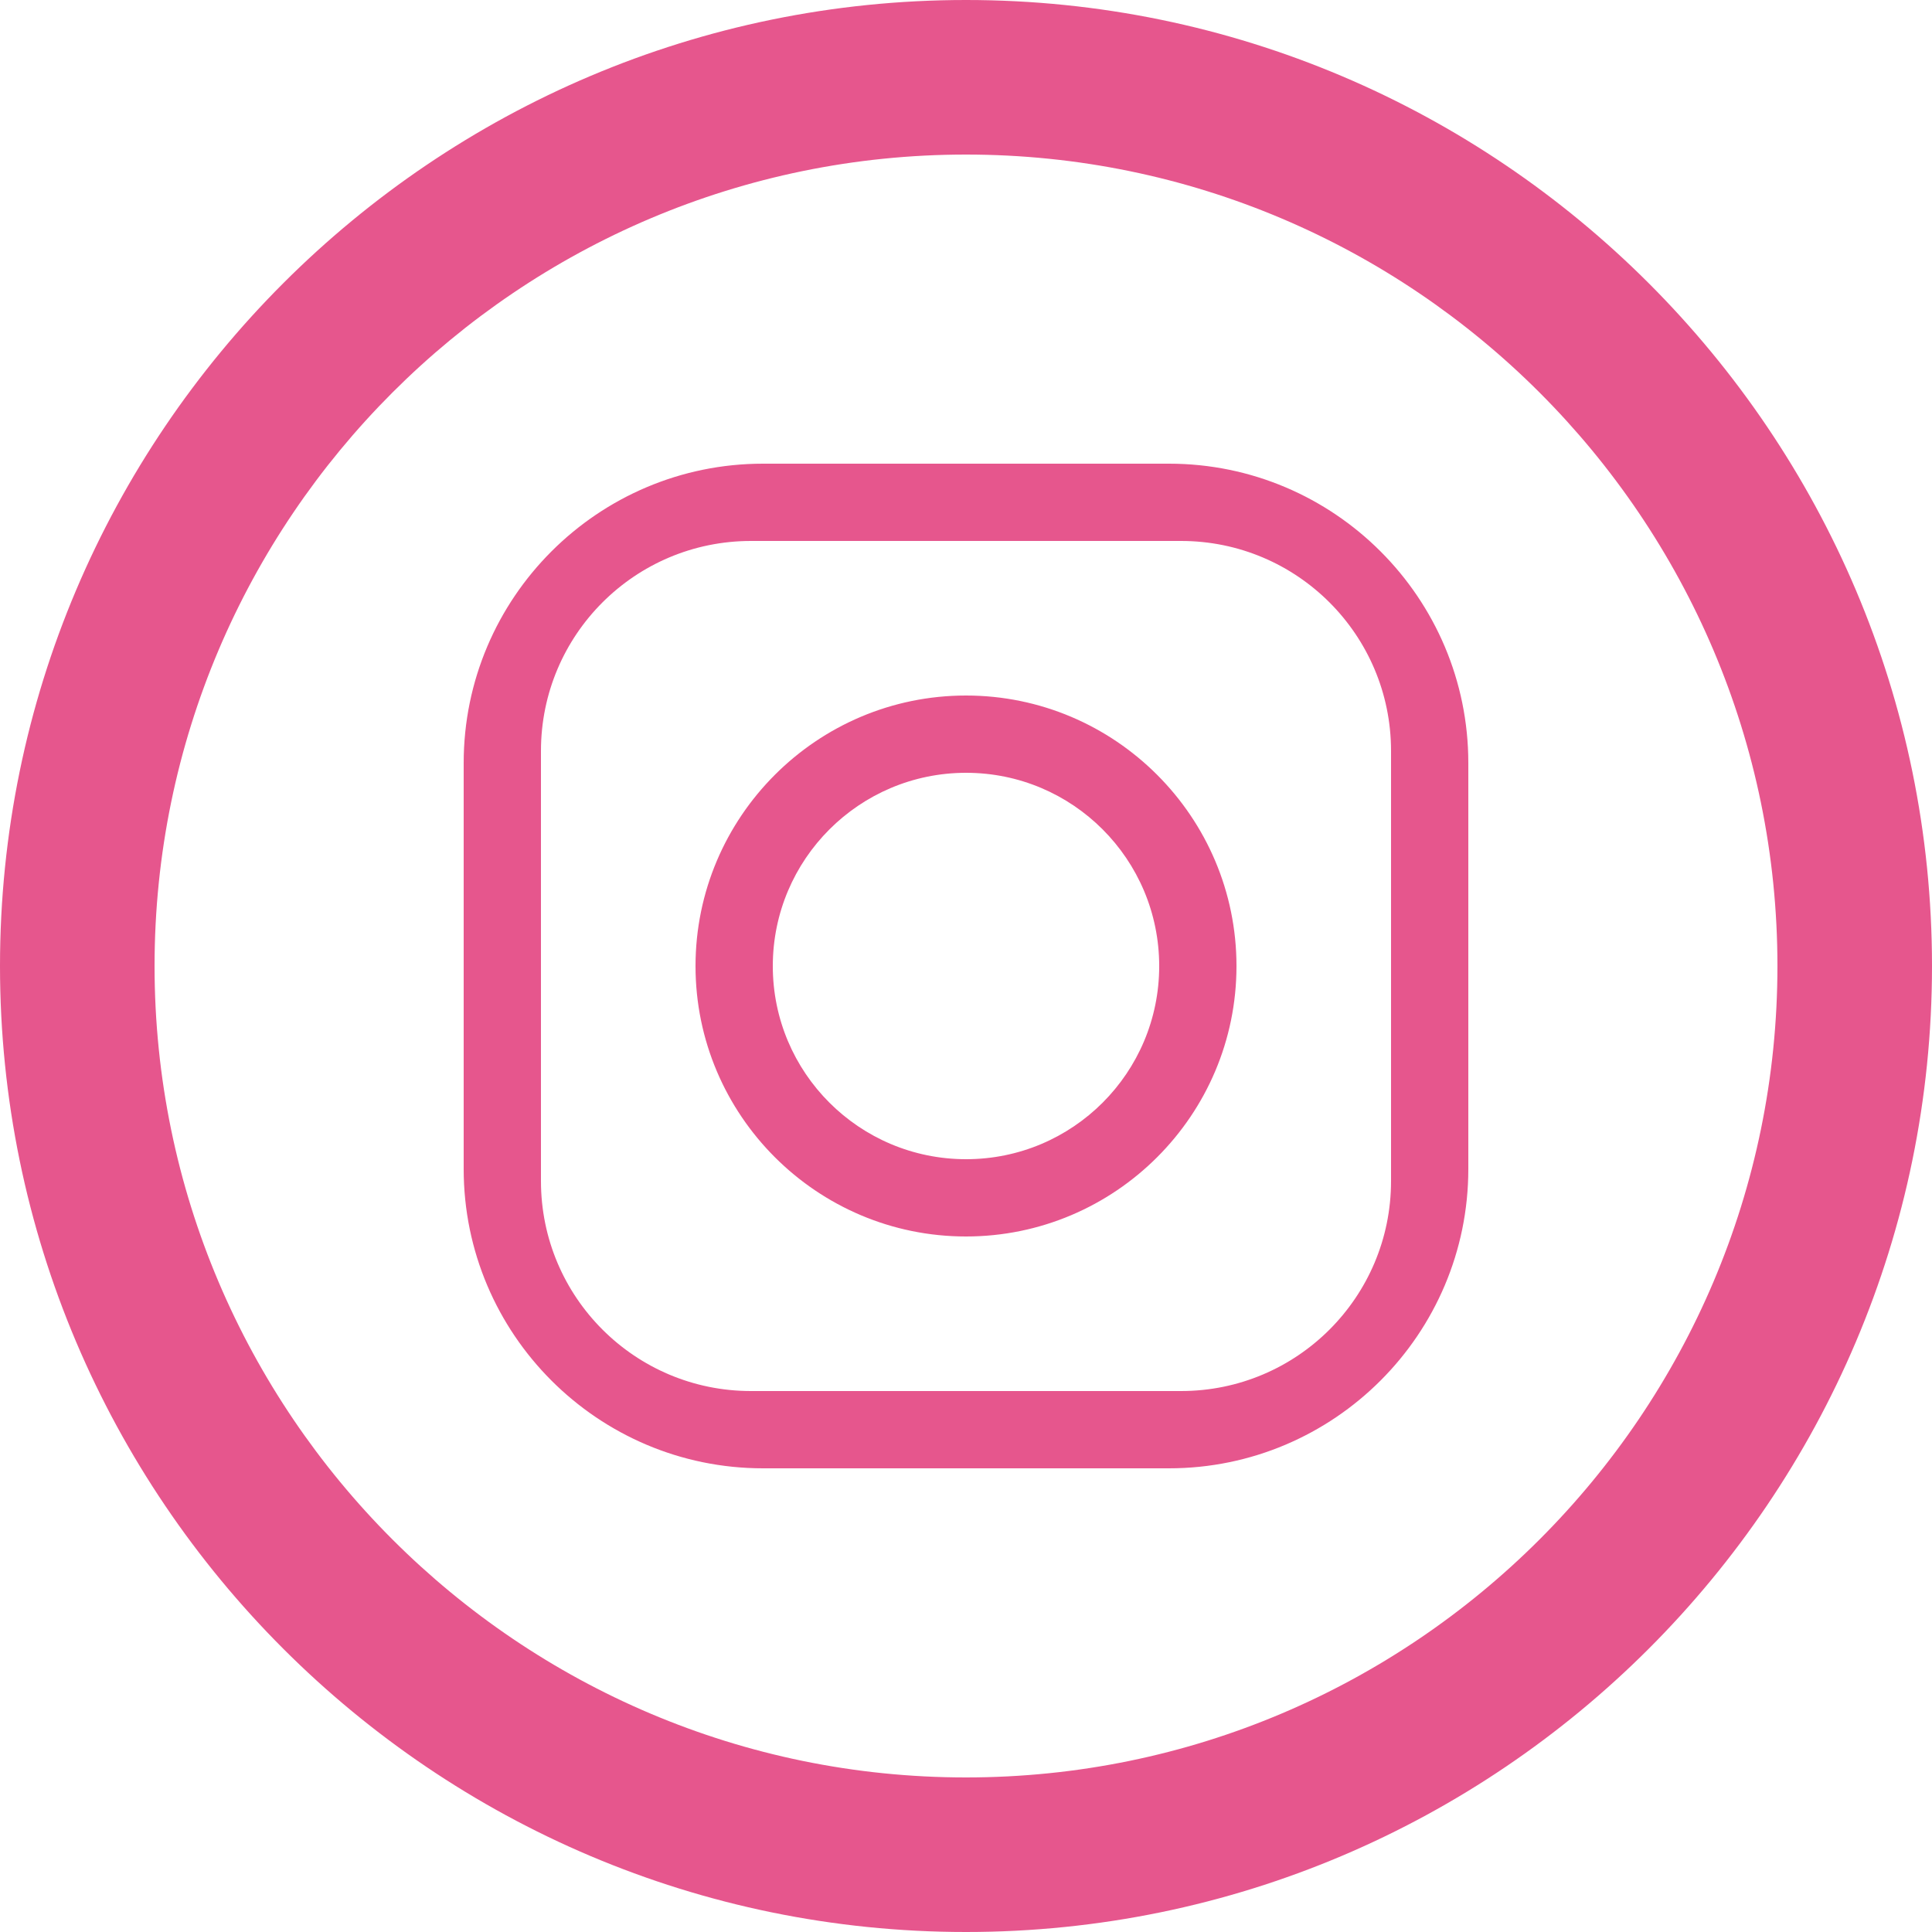 <?xml version="1.0" encoding="UTF-8"?>
<svg width="25px" height="25px" viewBox="0 0 25 25" version="1.1" xmlns="http://www.w3.org/2000/svg" xmlns:xlink="http://www.w3.org/1999/xlink">
    <!-- Generator: Sketch 54.1 (76490) - https://sketchapp.com -->
    <title>Icons / Instagram-hover</title>
    <desc>Created with Sketch.</desc>
    <g id="Icons-/-Instagram-hover" stroke="none" stroke-width="1" fill="none" fill-rule="evenodd">
        <path d="M10,12.501 C10,11.12 11.12,10 12.501,10 C13.882,10 15,11.12 15,12.501 C15,13.882 13.882,15 12.501,15 C11.12,15 10,13.882 10,12.501 Z M9,12.501 C9,14.43 10.57,16 12.5,16 C14.43,16 16,14.43 16,12.501 C16,10.571 14.43,9 12.5,9 C10.57,9 9,10.571 9,12.501 Z M18,15.283 C18,16.784 16.784,18 15.283,18 L9.717,18 C8.216,18 7,16.784 7,15.283 L7,9.717 C7,8.216 8.216,7 9.717,7 L15.283,7 C16.784,7 18,8.217 18,9.717 L18,15.283 Z M9.873,6 C7.737,6 6,7.737 6,9.873 L6,15.127 C6,17.262 7.737,19 9.873,19 L15.127,19 C17.263,19 19,17.262 19,15.127 L19,9.873 C19,7.737 17.263,6 15.127,6 L9.873,6 Z M12.5,2 C6.71,2 2,6.71 2,12.5 C2,18.29 6.71,23 12.5,23 C18.29,23 23,18.29 23,12.5 C23,6.71 18.29,2 12.5,2 L12.5,2 Z M0,12.5 C0,5.607 5.607,0 12.5,0 C19.393,0 25,5.607 25,12.5 C25,19.392 19.393,25 12.5,25 C5.607,25 0,19.392 0,12.5 Z" id="Icons-/-Instagram" fill="#E6568D"></path>
    </g>
</svg>